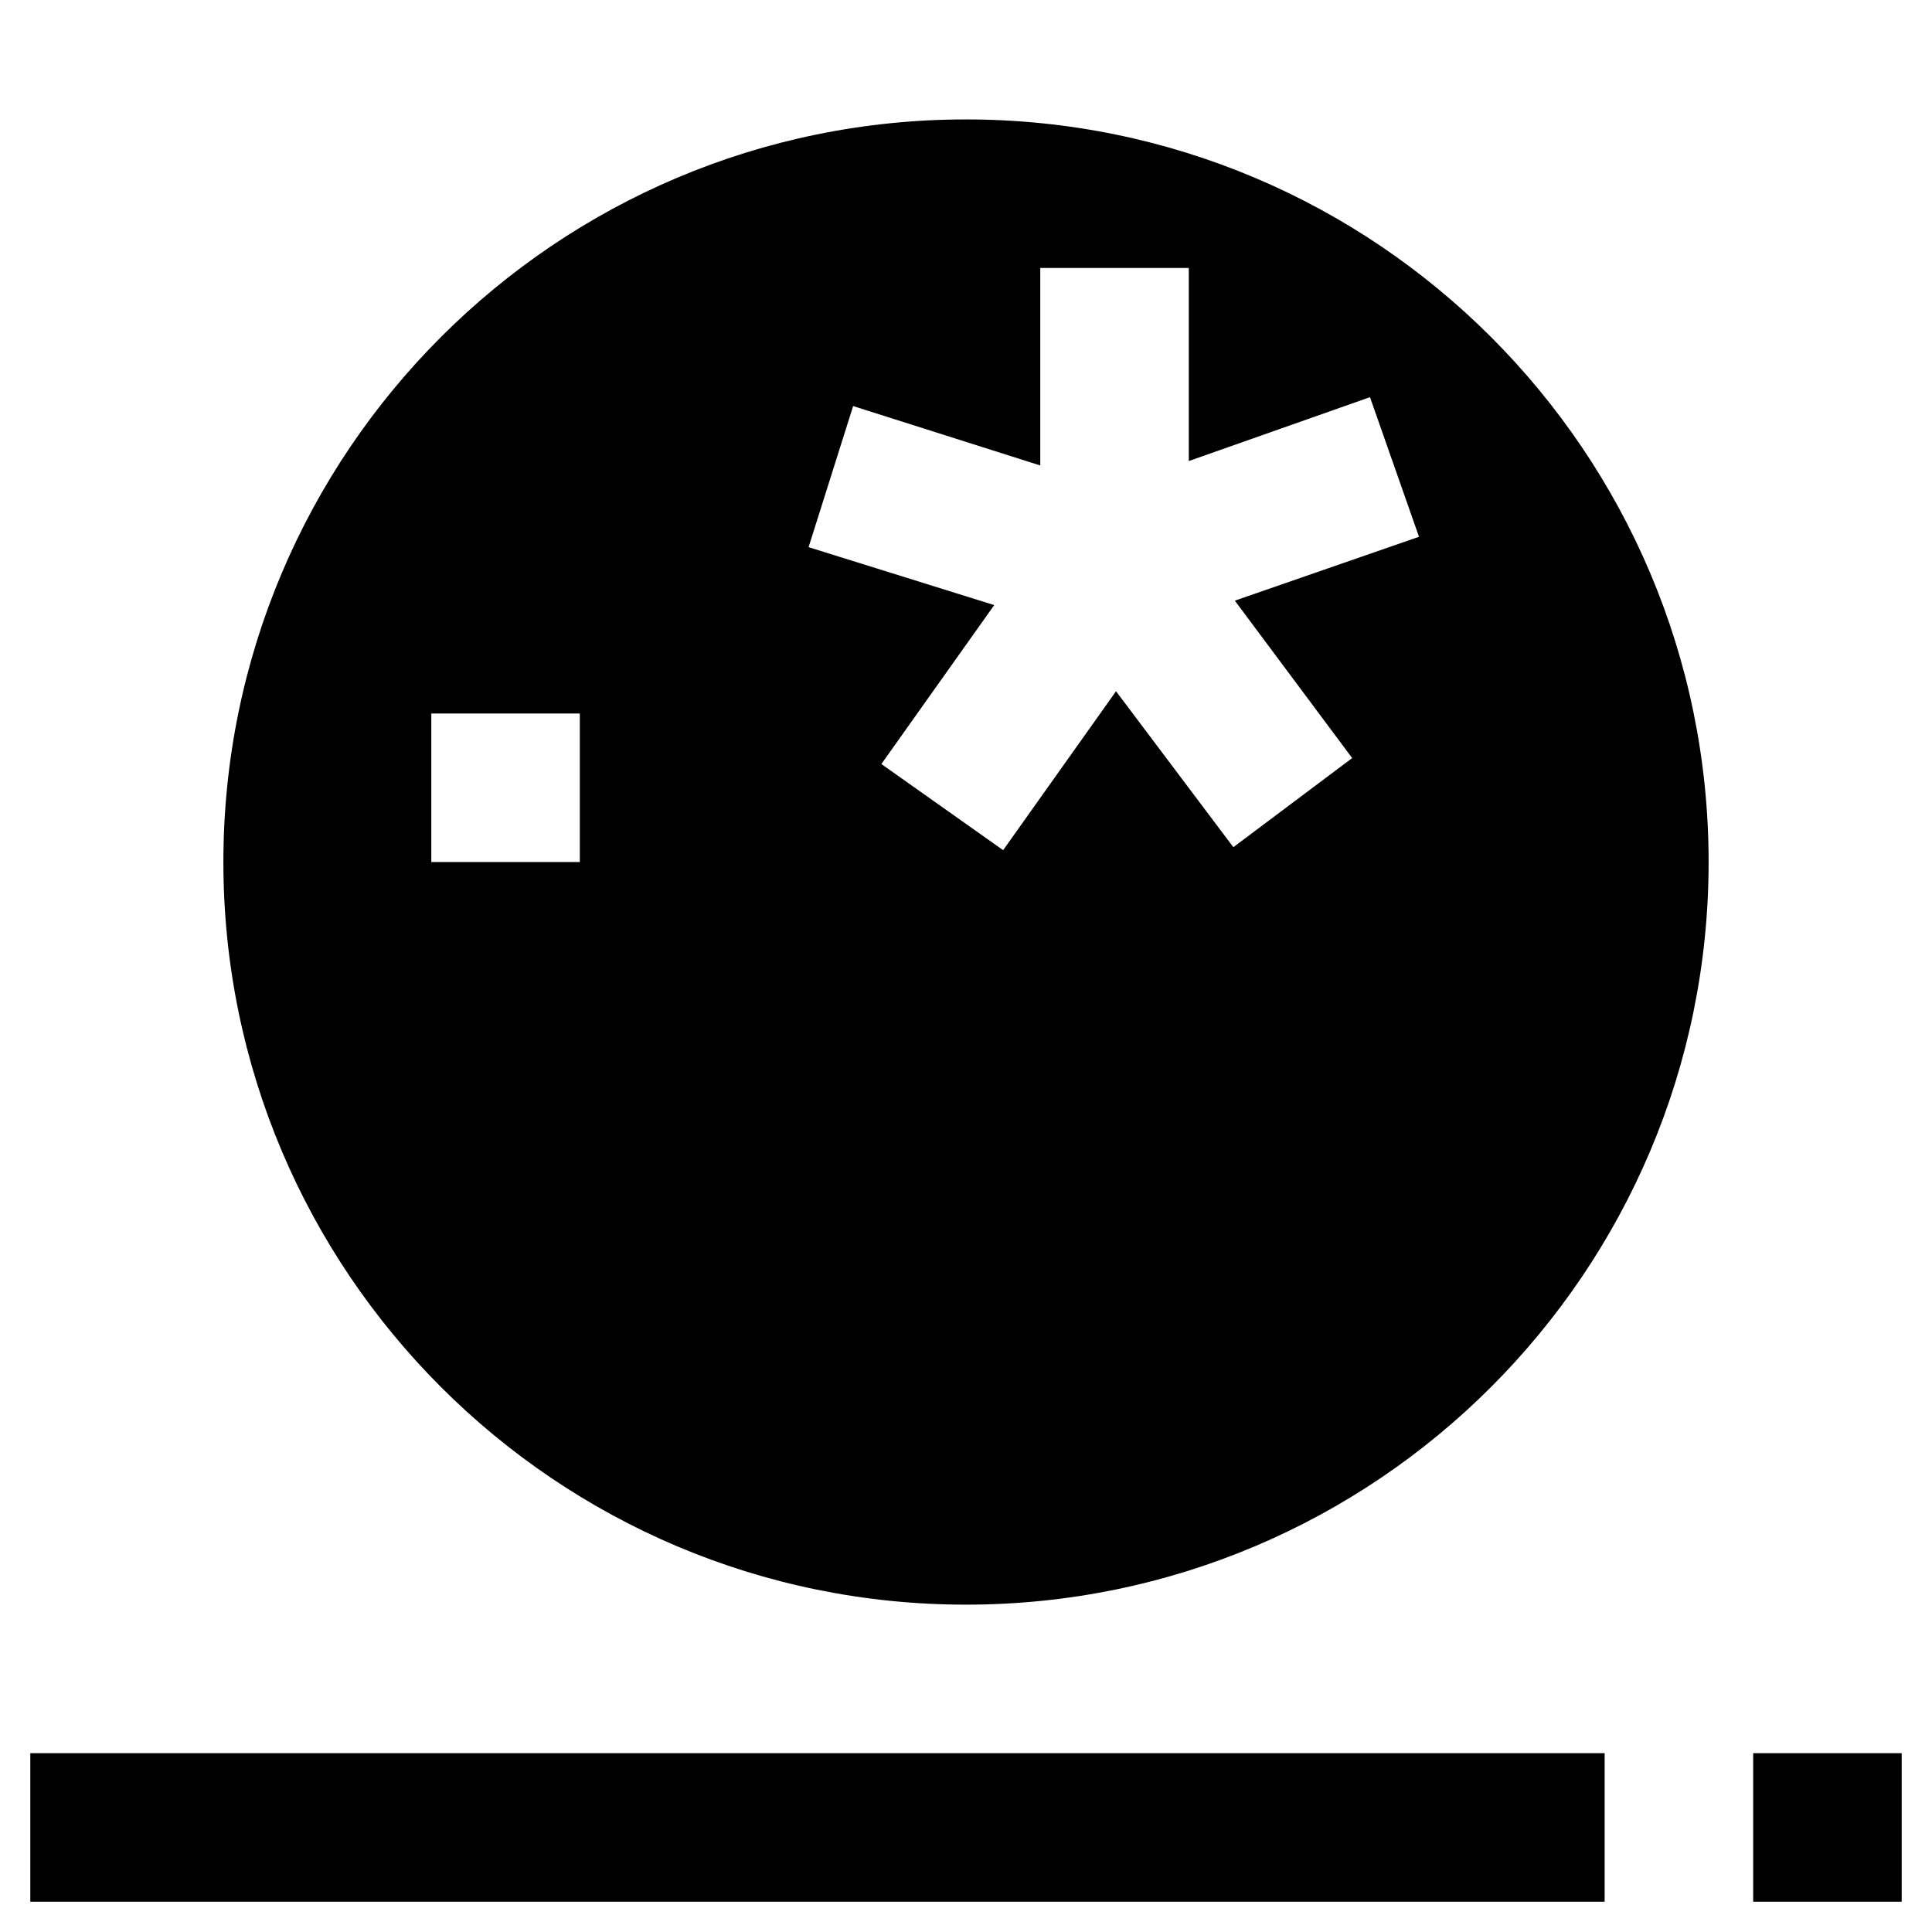 <?xml version="1.0" encoding="UTF-8"?>
<!-- Uploaded to: ICON Repo, www.iconrepo.com, Generator: ICON Repo Mixer Tools -->
<svg fill="#000000" width="800px" height="800px" version="1.1" viewBox="144 144 512 512" xmlns="http://www.w3.org/2000/svg">
 <g>
  <path d="m152.03 608.61h417.22v39.359h-417.22z"/>
  <path d="m608.61 608.61h39.359v39.359h-39.359z"/>
  <path d="m203.2 372.45c0 108.63 88.168 196.8 196.8 196.8s196.8-88.168 196.8-196.8c0-108.63-88.168-196.8-196.8-196.8-108.64 0-196.8 88.168-196.8 196.8zm204.28-68.094-49.199-15.352 11.809-37.391 49.594 15.742v-52.344h39.359v51.168l48.02-16.926 12.988 37-48.805 16.926 31.094 41.719-31.488 23.617-31.094-41.328-29.914 42.117-32.273-22.828zm-149.18 68.094v-39.359h39.359v39.359z"/>
 </g>
</svg>